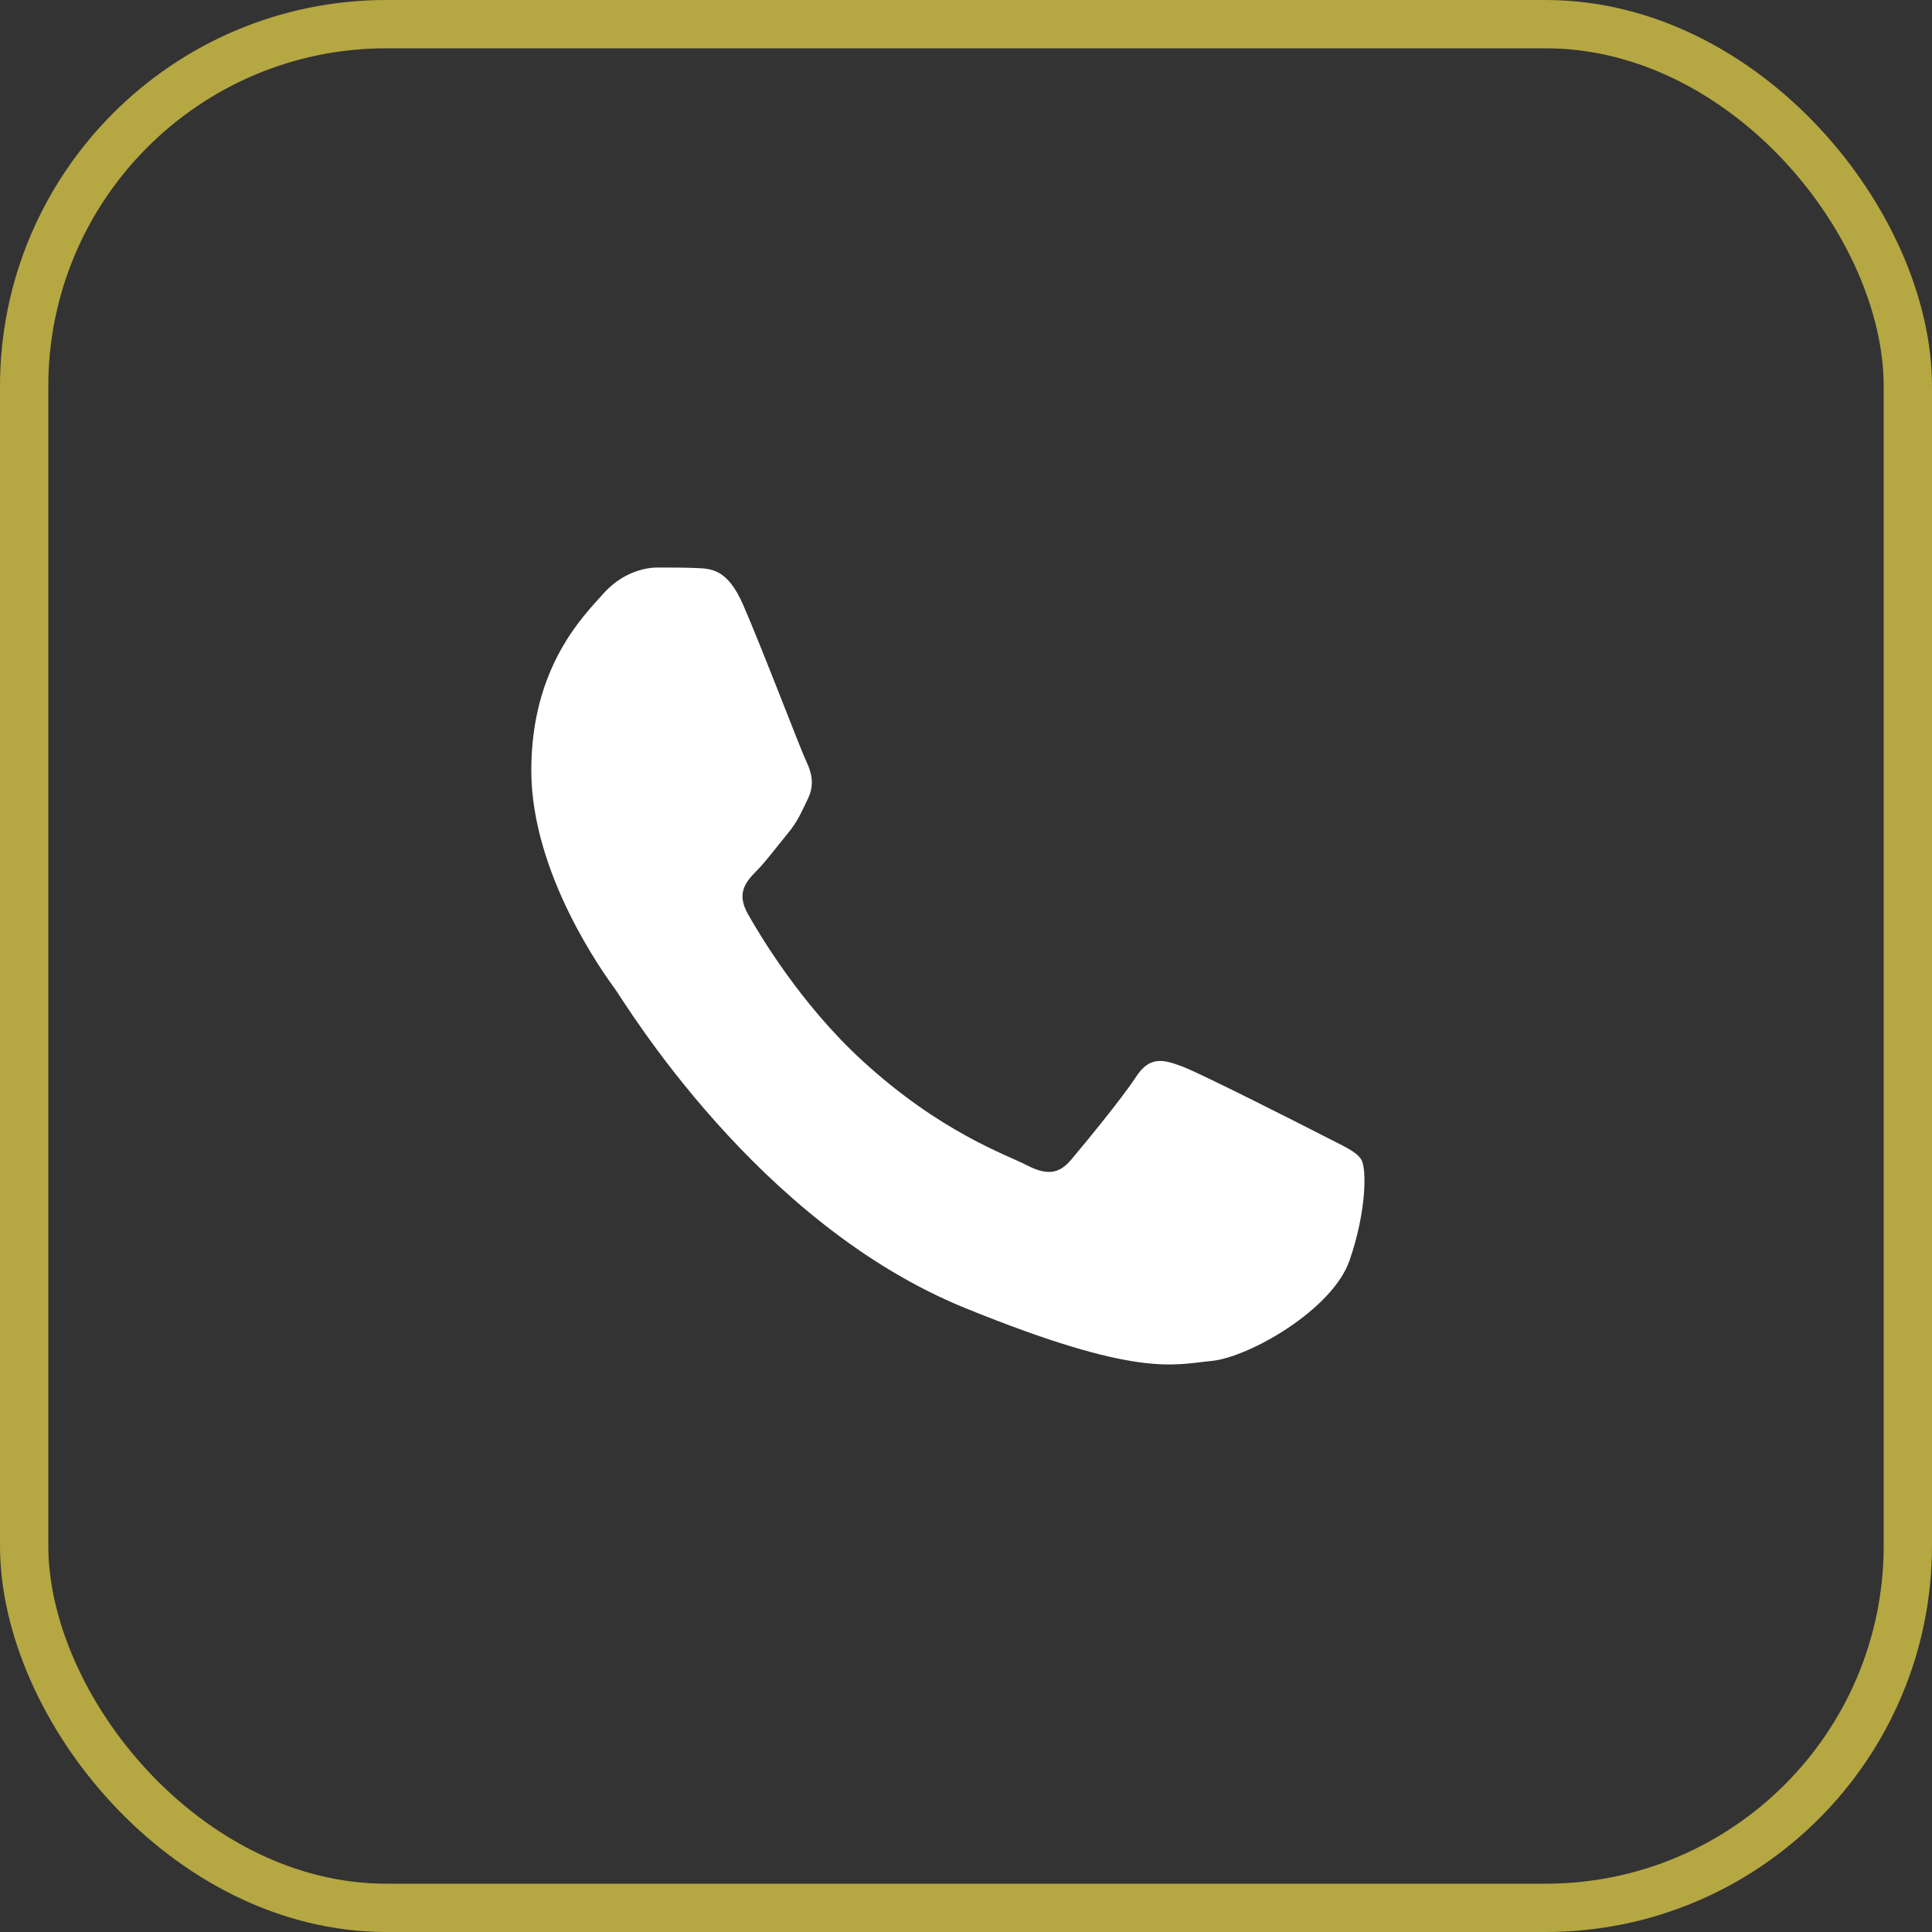 <?xml version="1.0" encoding="UTF-8"?> <svg xmlns="http://www.w3.org/2000/svg" width="40" height="40" viewBox="0 0 40 40" fill="none"><rect x="0" y="0" width="40" height="40" fill="#333333" stroke="none"/><rect x="0.5" y="0.5" width="39" height="39" rx="7.5" stroke="#B5A742"></rect><path fill-rule="evenodd" clip-rule="evenodd" d="M15.384 12.518C15.067 11.789 14.732 11.774 14.429 11.761C14.183 11.75 13.9 11.75 13.617 11.75C13.334 11.75 12.874 11.86 12.486 12.297C12.097 12.736 11 13.796 11 15.948C11 18.102 12.52 20.183 12.733 20.475C12.946 20.767 15.669 25.328 19.983 27.082C23.569 28.54 24.298 28.25 25.077 28.178C25.854 28.105 27.587 27.119 27.941 26.096C28.294 25.075 28.294 24.199 28.188 24.015C28.081 23.833 27.798 23.723 27.375 23.503C26.951 23.284 24.864 22.226 24.474 22.079C24.085 21.934 23.802 21.859 23.518 22.298C23.235 22.735 22.422 23.721 22.175 24.013C21.928 24.305 21.679 24.342 21.255 24.123C20.831 23.903 19.464 23.442 17.843 21.95C16.58 20.79 15.729 19.358 15.482 18.919C15.235 18.481 15.455 18.243 15.668 18.026C15.859 17.834 16.093 17.518 16.304 17.263C16.515 17.008 16.587 16.826 16.728 16.534C16.871 16.24 16.8 15.985 16.694 15.766C16.587 15.546 15.763 13.383 15.384 12.518Z" fill="white"></path></svg> 